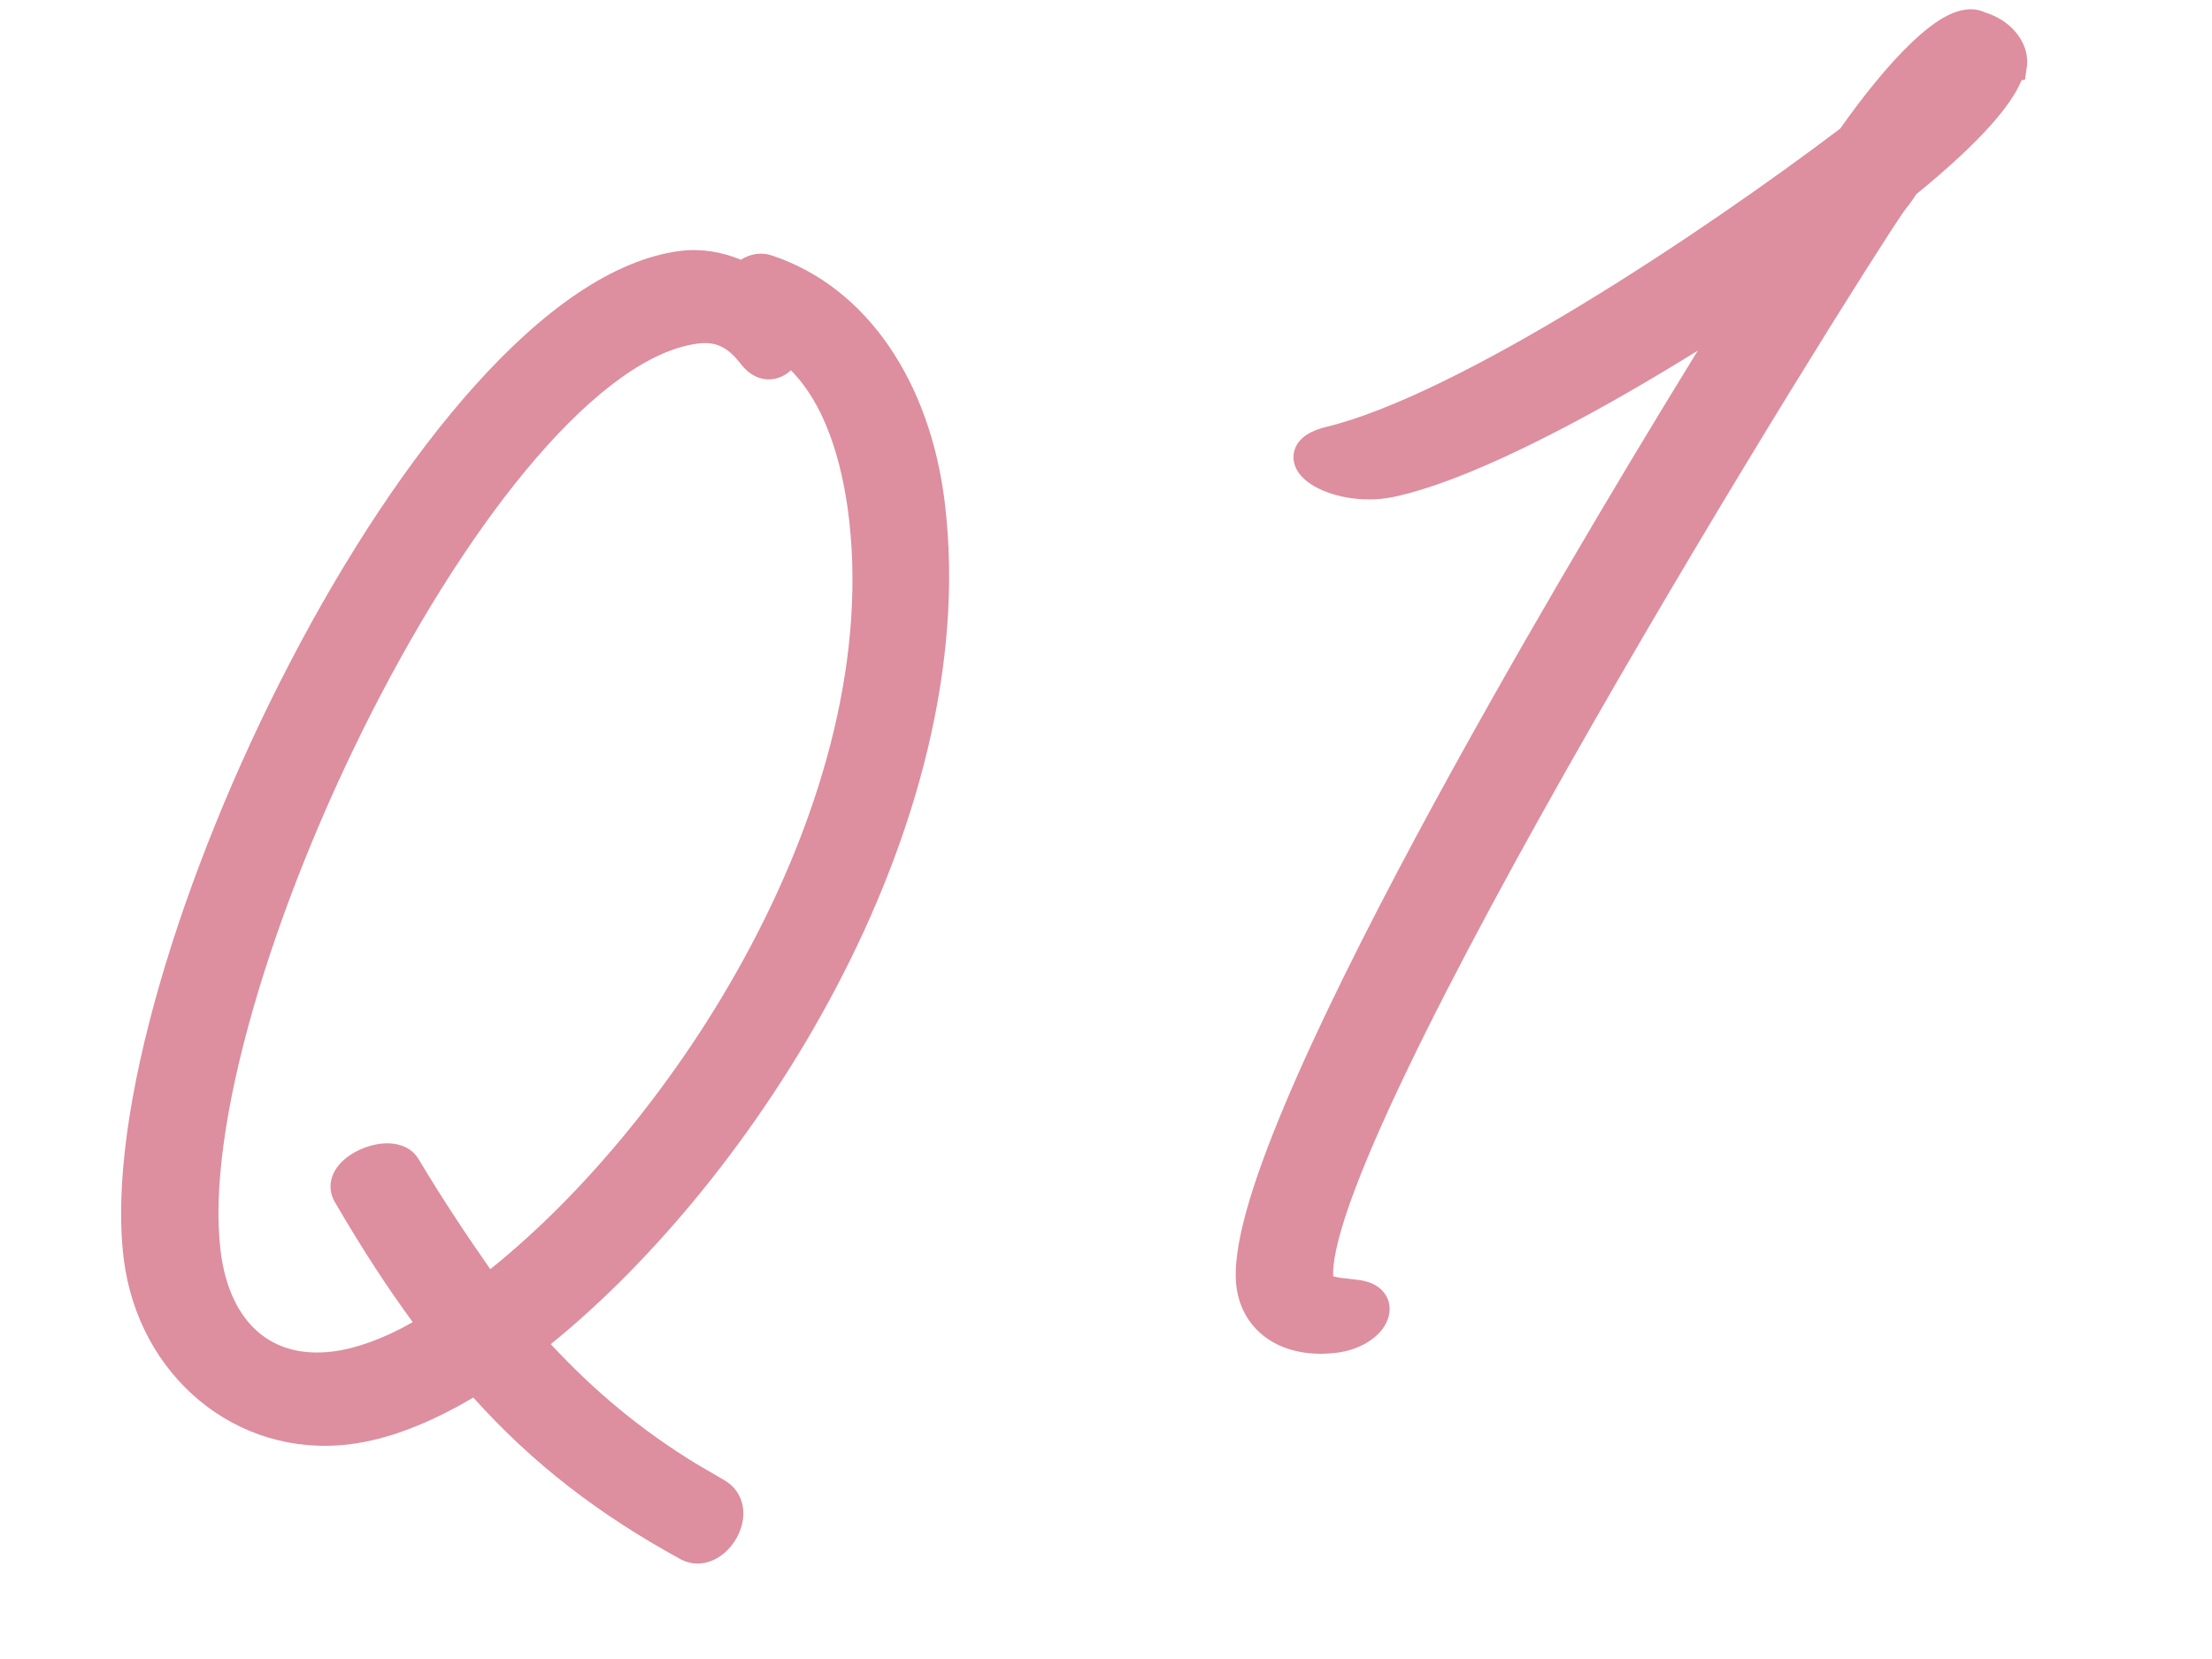 <svg width="48" height="36" viewBox="0 0 48 36" fill="none" xmlns="http://www.w3.org/2000/svg">
<path d="M14.777 5.443C15.222 5.389 15.671 5.469 16.079 5.636C16.284 5.503 16.54 5.461 16.778 5.555L16.779 5.554C18.827 6.248 20.18 8.296 20.499 10.888C20.933 14.425 19.865 18.168 18.131 21.455C16.471 24.602 14.18 27.363 11.951 29.168C12.899 30.186 13.897 31.024 15.126 31.775L15.716 32.119L15.723 32.123C15.974 32.271 16.102 32.505 16.127 32.75C16.149 32.981 16.08 33.208 15.974 33.391C15.868 33.573 15.707 33.742 15.505 33.841C15.295 33.944 15.033 33.972 14.78 33.84L14.773 33.837C13.001 32.869 11.562 31.765 10.27 30.326C9.318 30.891 8.408 31.24 7.589 31.34C5.128 31.643 2.998 29.86 2.684 27.308C2.491 25.731 2.811 23.623 3.462 21.364C4.116 19.096 5.113 16.64 6.304 14.356C7.493 12.073 8.882 9.947 10.325 8.345C11.755 6.757 13.29 5.626 14.777 5.443ZM42.272 0.331C42.502 0.217 42.801 0.137 43.081 0.272C43.331 0.348 43.562 0.492 43.728 0.683C43.902 0.883 44.025 1.158 43.98 1.465L43.942 1.73L43.868 1.74C43.745 2.04 43.509 2.368 43.209 2.706C42.816 3.148 42.267 3.657 41.58 4.216C41.512 4.33 41.423 4.446 41.319 4.579C40.743 5.41 37.55 10.484 34.543 15.738C33.037 18.369 31.581 21.04 30.527 23.238C29.999 24.337 29.575 25.312 29.295 26.101C29.155 26.496 29.054 26.839 28.993 27.124C28.94 27.373 28.923 27.561 28.929 27.693C28.962 27.703 29.008 27.715 29.071 27.726L29.427 27.768L29.429 27.768C29.661 27.79 29.898 27.868 30.042 28.062C30.2 28.276 30.172 28.524 30.081 28.706C29.912 29.046 29.488 29.295 29.002 29.355C28.449 29.422 27.942 29.331 27.547 29.078C27.147 28.82 26.891 28.413 26.83 27.916C26.777 27.48 26.871 26.908 27.05 26.264C27.233 25.609 27.516 24.839 27.872 23.991C28.585 22.292 29.606 20.248 30.747 18.12C32.718 14.448 35.059 10.505 36.842 7.608C35.844 8.227 34.83 8.816 33.869 9.315C32.493 10.03 31.203 10.581 30.229 10.786L30.227 10.786C29.548 10.924 28.847 10.769 28.448 10.507C28.346 10.44 28.244 10.354 28.172 10.246C28.098 10.135 28.041 9.98 28.081 9.806C28.119 9.634 28.235 9.513 28.354 9.435C28.472 9.357 28.619 9.302 28.781 9.263C30.209 8.917 32.257 7.867 34.353 6.592C36.389 5.354 38.433 3.925 39.932 2.791C40.425 2.09 40.982 1.397 41.495 0.911C41.754 0.666 42.019 0.456 42.272 0.331ZM15.153 7.454C14.126 7.581 12.908 8.466 11.644 9.93C10.395 11.376 9.158 13.319 8.081 15.428C7.005 17.536 6.095 19.797 5.498 21.872C4.898 23.957 4.624 25.82 4.787 27.146C4.886 27.957 5.182 28.537 5.588 28.893C5.989 29.245 6.536 29.411 7.213 29.328C7.704 29.268 8.305 29.063 8.956 28.69C8.443 27.988 7.907 27.186 7.263 26.079L7.261 26.075C7.106 25.8 7.174 25.525 7.315 25.33C7.445 25.15 7.643 25.02 7.833 24.937C8.026 24.853 8.252 24.8 8.466 24.812C8.672 24.823 8.937 24.902 9.083 25.155L9.084 25.155C9.642 26.086 10.158 26.852 10.639 27.541C12.632 25.946 14.739 23.446 16.269 20.571C17.874 17.557 18.827 14.171 18.394 11.024L18.347 10.73C18.132 9.491 17.718 8.594 17.163 8.035C17.082 8.111 16.985 8.171 16.872 8.205C16.555 8.298 16.259 8.15 16.062 7.88L15.952 7.751C15.844 7.636 15.741 7.561 15.639 7.515C15.507 7.454 15.353 7.43 15.153 7.454Z" fill="#DD8E9F"/>
</svg>
